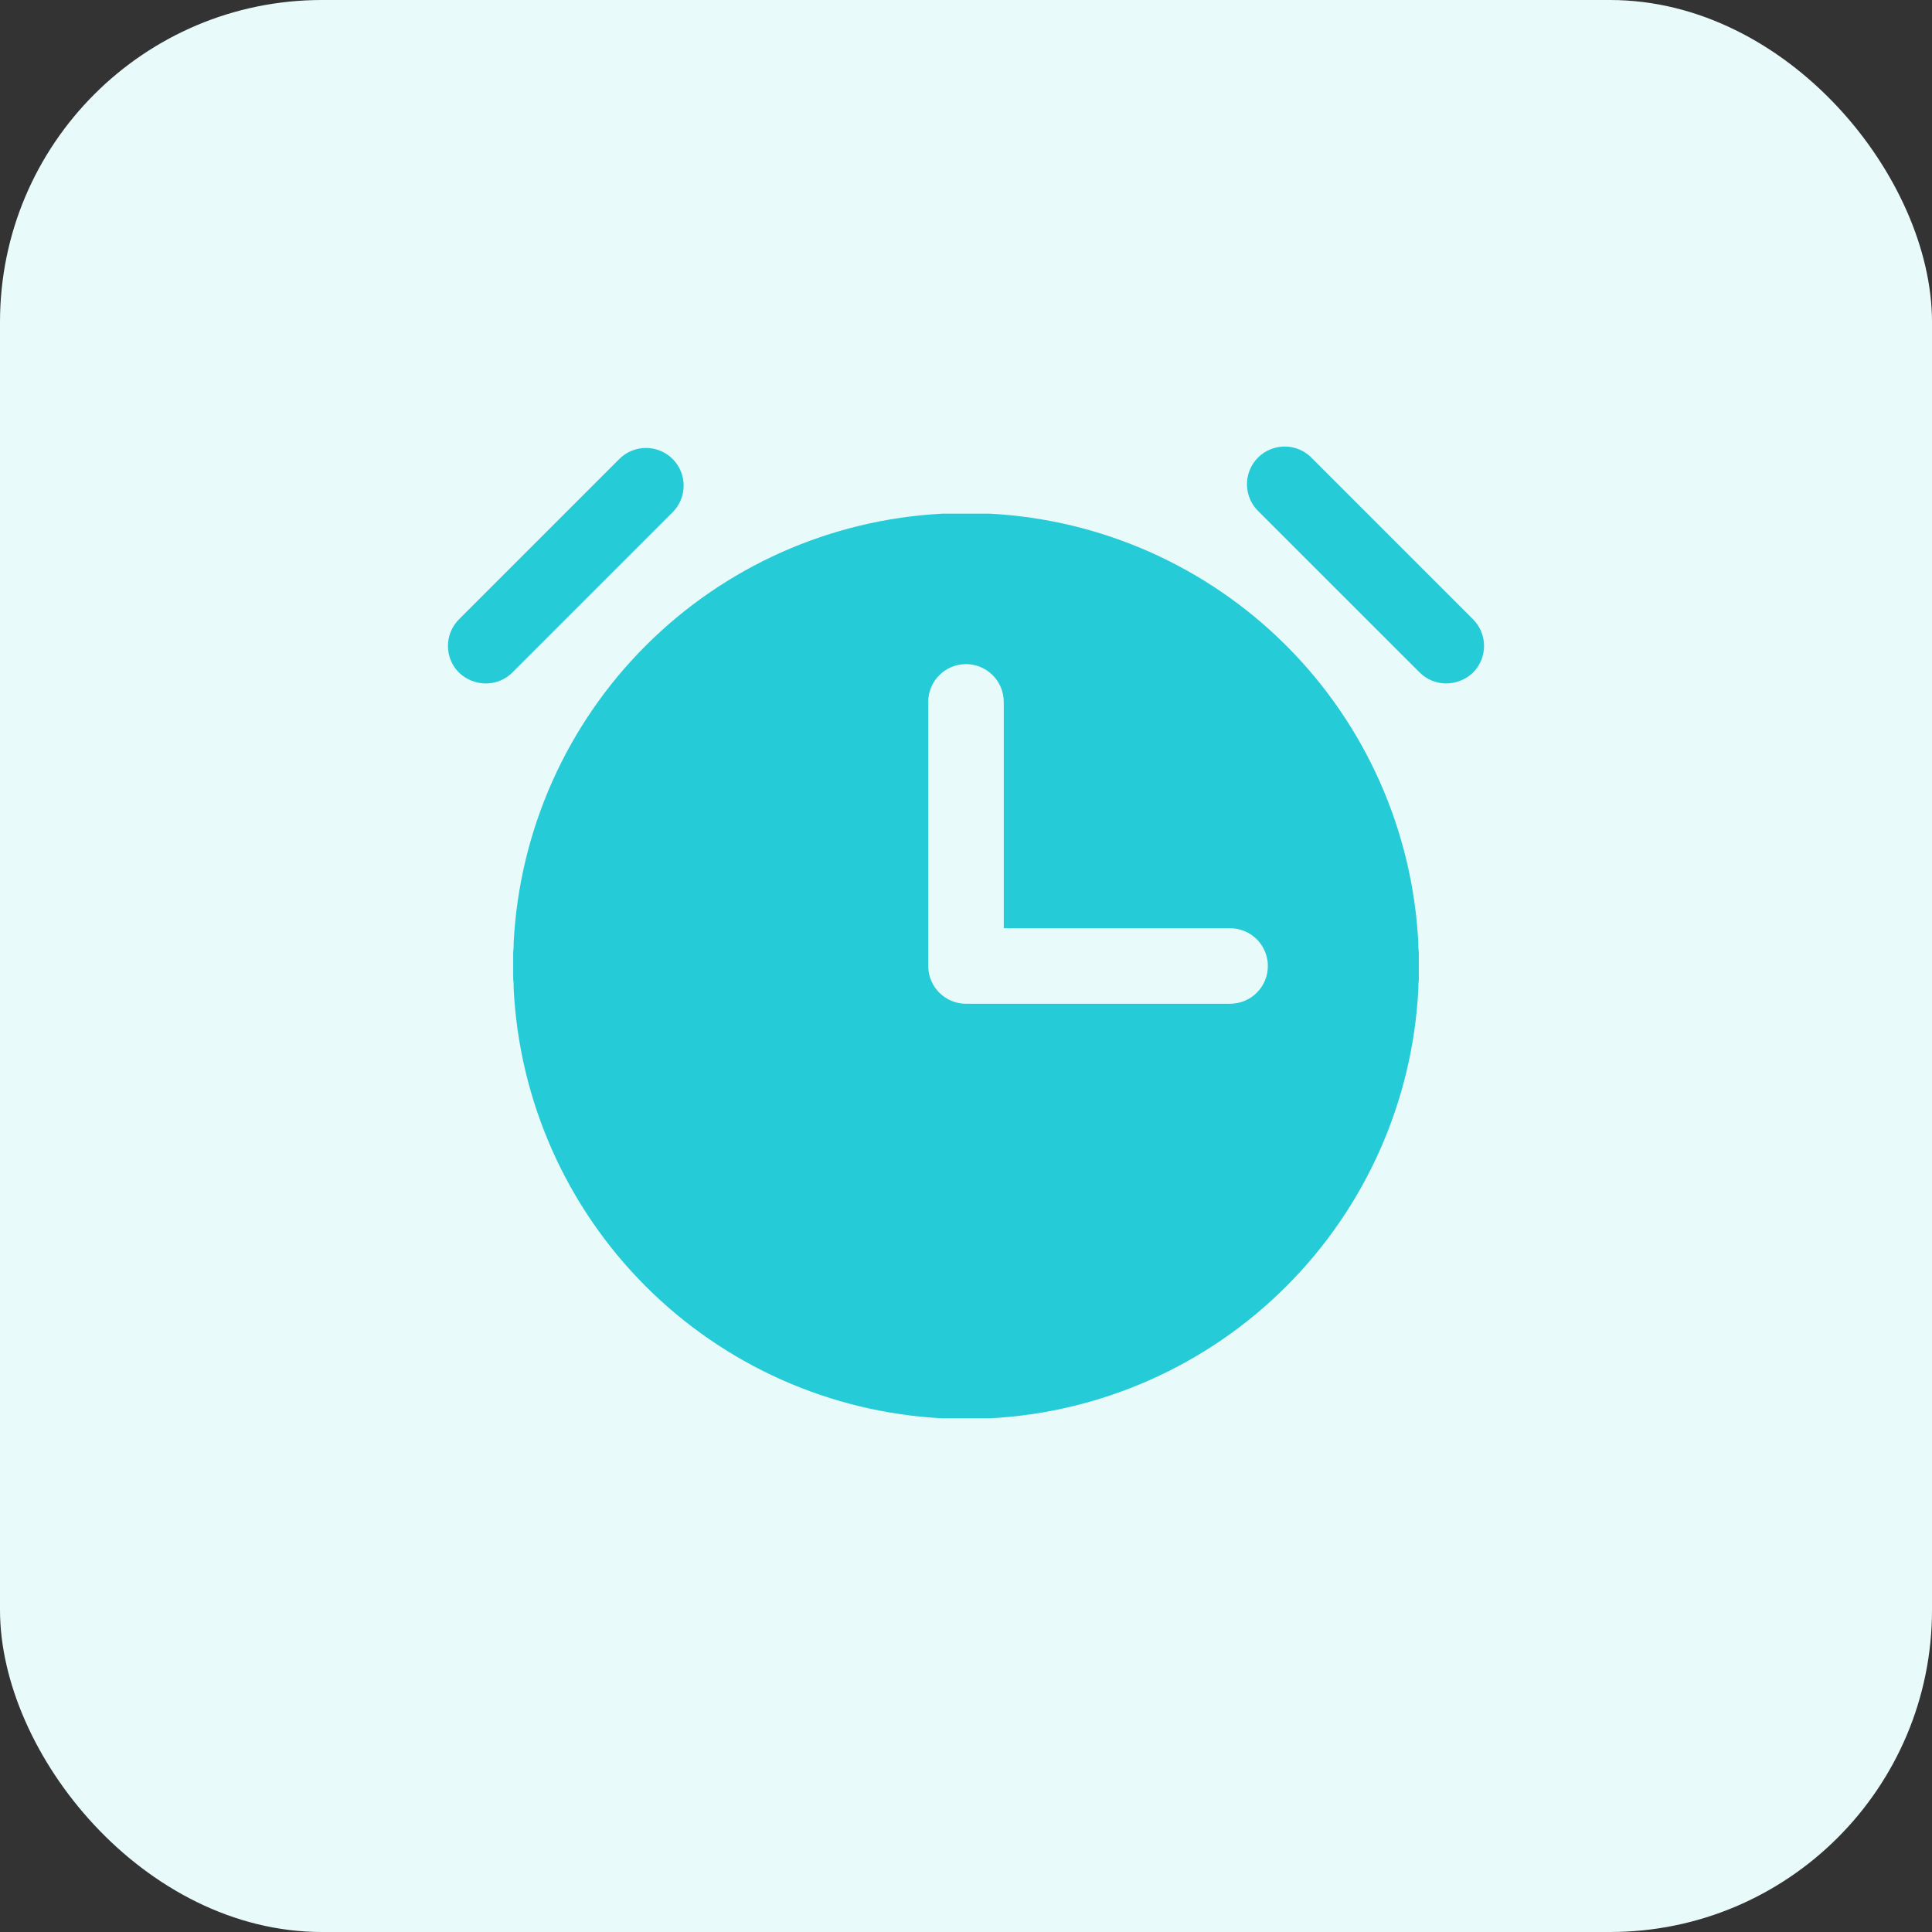 <svg width="48" height="48" viewBox="0 0 48 48" fill="none" xmlns="http://www.w3.org/2000/svg">
<rect x="0" y="0" width="48" height="48" fill="#333333" stroke="none"/>
<rect width="48" height="48" rx="8" fill="#E9FAFB"/>
<path d="M36.597 15.386L32.613 11.402C32.527 11.308 32.424 11.232 32.309 11.179C32.193 11.126 32.068 11.097 31.941 11.094C31.814 11.091 31.688 11.114 31.57 11.161C31.452 11.208 31.345 11.278 31.255 11.368C31.165 11.458 31.095 11.565 31.047 11.683C31 11.801 30.978 11.927 30.981 12.054C30.984 12.181 31.013 12.306 31.066 12.422C31.119 12.537 31.194 12.641 31.288 12.726L35.273 16.71C35.448 16.883 35.684 16.98 35.929 16.98C36.178 16.979 36.417 16.882 36.597 16.71C36.772 16.535 36.871 16.297 36.871 16.048C36.871 15.8 36.772 15.562 36.597 15.386Z" fill="#25CBD6"/>
<path d="M16.711 11.403C16.535 11.227 16.297 11.129 16.049 11.129C15.801 11.129 15.563 11.227 15.387 11.403L11.403 15.387C11.227 15.563 11.129 15.801 11.129 16.049C11.129 16.297 11.227 16.535 11.403 16.711C11.583 16.883 11.822 16.98 12.071 16.981C12.316 16.98 12.552 16.884 12.727 16.711L16.711 12.727C16.887 12.551 16.985 12.313 16.985 12.065C16.985 11.817 16.887 11.578 16.711 11.403Z" fill="#25CBD6"/>
<path d="M35.25 23.672C35.24 23.59 35.236 23.508 35.238 23.426C35.097 20.645 33.93 18.016 31.962 16.046C29.994 14.076 27.366 12.906 24.586 12.762H23.414C20.636 12.906 18.009 14.074 16.042 16.042C14.074 18.009 12.906 20.636 12.762 23.414C12.764 23.496 12.76 23.578 12.75 23.66V24.316C12.76 24.398 12.764 24.48 12.762 24.562C12.9 27.345 14.066 29.977 16.034 31.95C18.002 33.922 20.632 35.094 23.414 35.238H24.586C27.364 35.094 29.991 33.926 31.958 31.958C33.926 29.991 35.094 27.364 35.238 24.586C35.236 24.504 35.24 24.422 35.25 24.34V23.684V23.672ZM30.562 24.938H24C23.751 24.938 23.513 24.839 23.337 24.663C23.161 24.487 23.062 24.249 23.062 24V17.438C23.062 17.189 23.161 16.95 23.337 16.775C23.513 16.599 23.751 16.5 24 16.5C24.249 16.5 24.487 16.599 24.663 16.775C24.839 16.95 24.938 17.189 24.938 17.438V23.062H30.562C30.811 23.062 31.05 23.161 31.225 23.337C31.401 23.513 31.5 23.751 31.5 24C31.5 24.249 31.401 24.487 31.225 24.663C31.05 24.839 30.811 24.938 30.562 24.938Z" fill="#25CBD6"/>
</svg>
